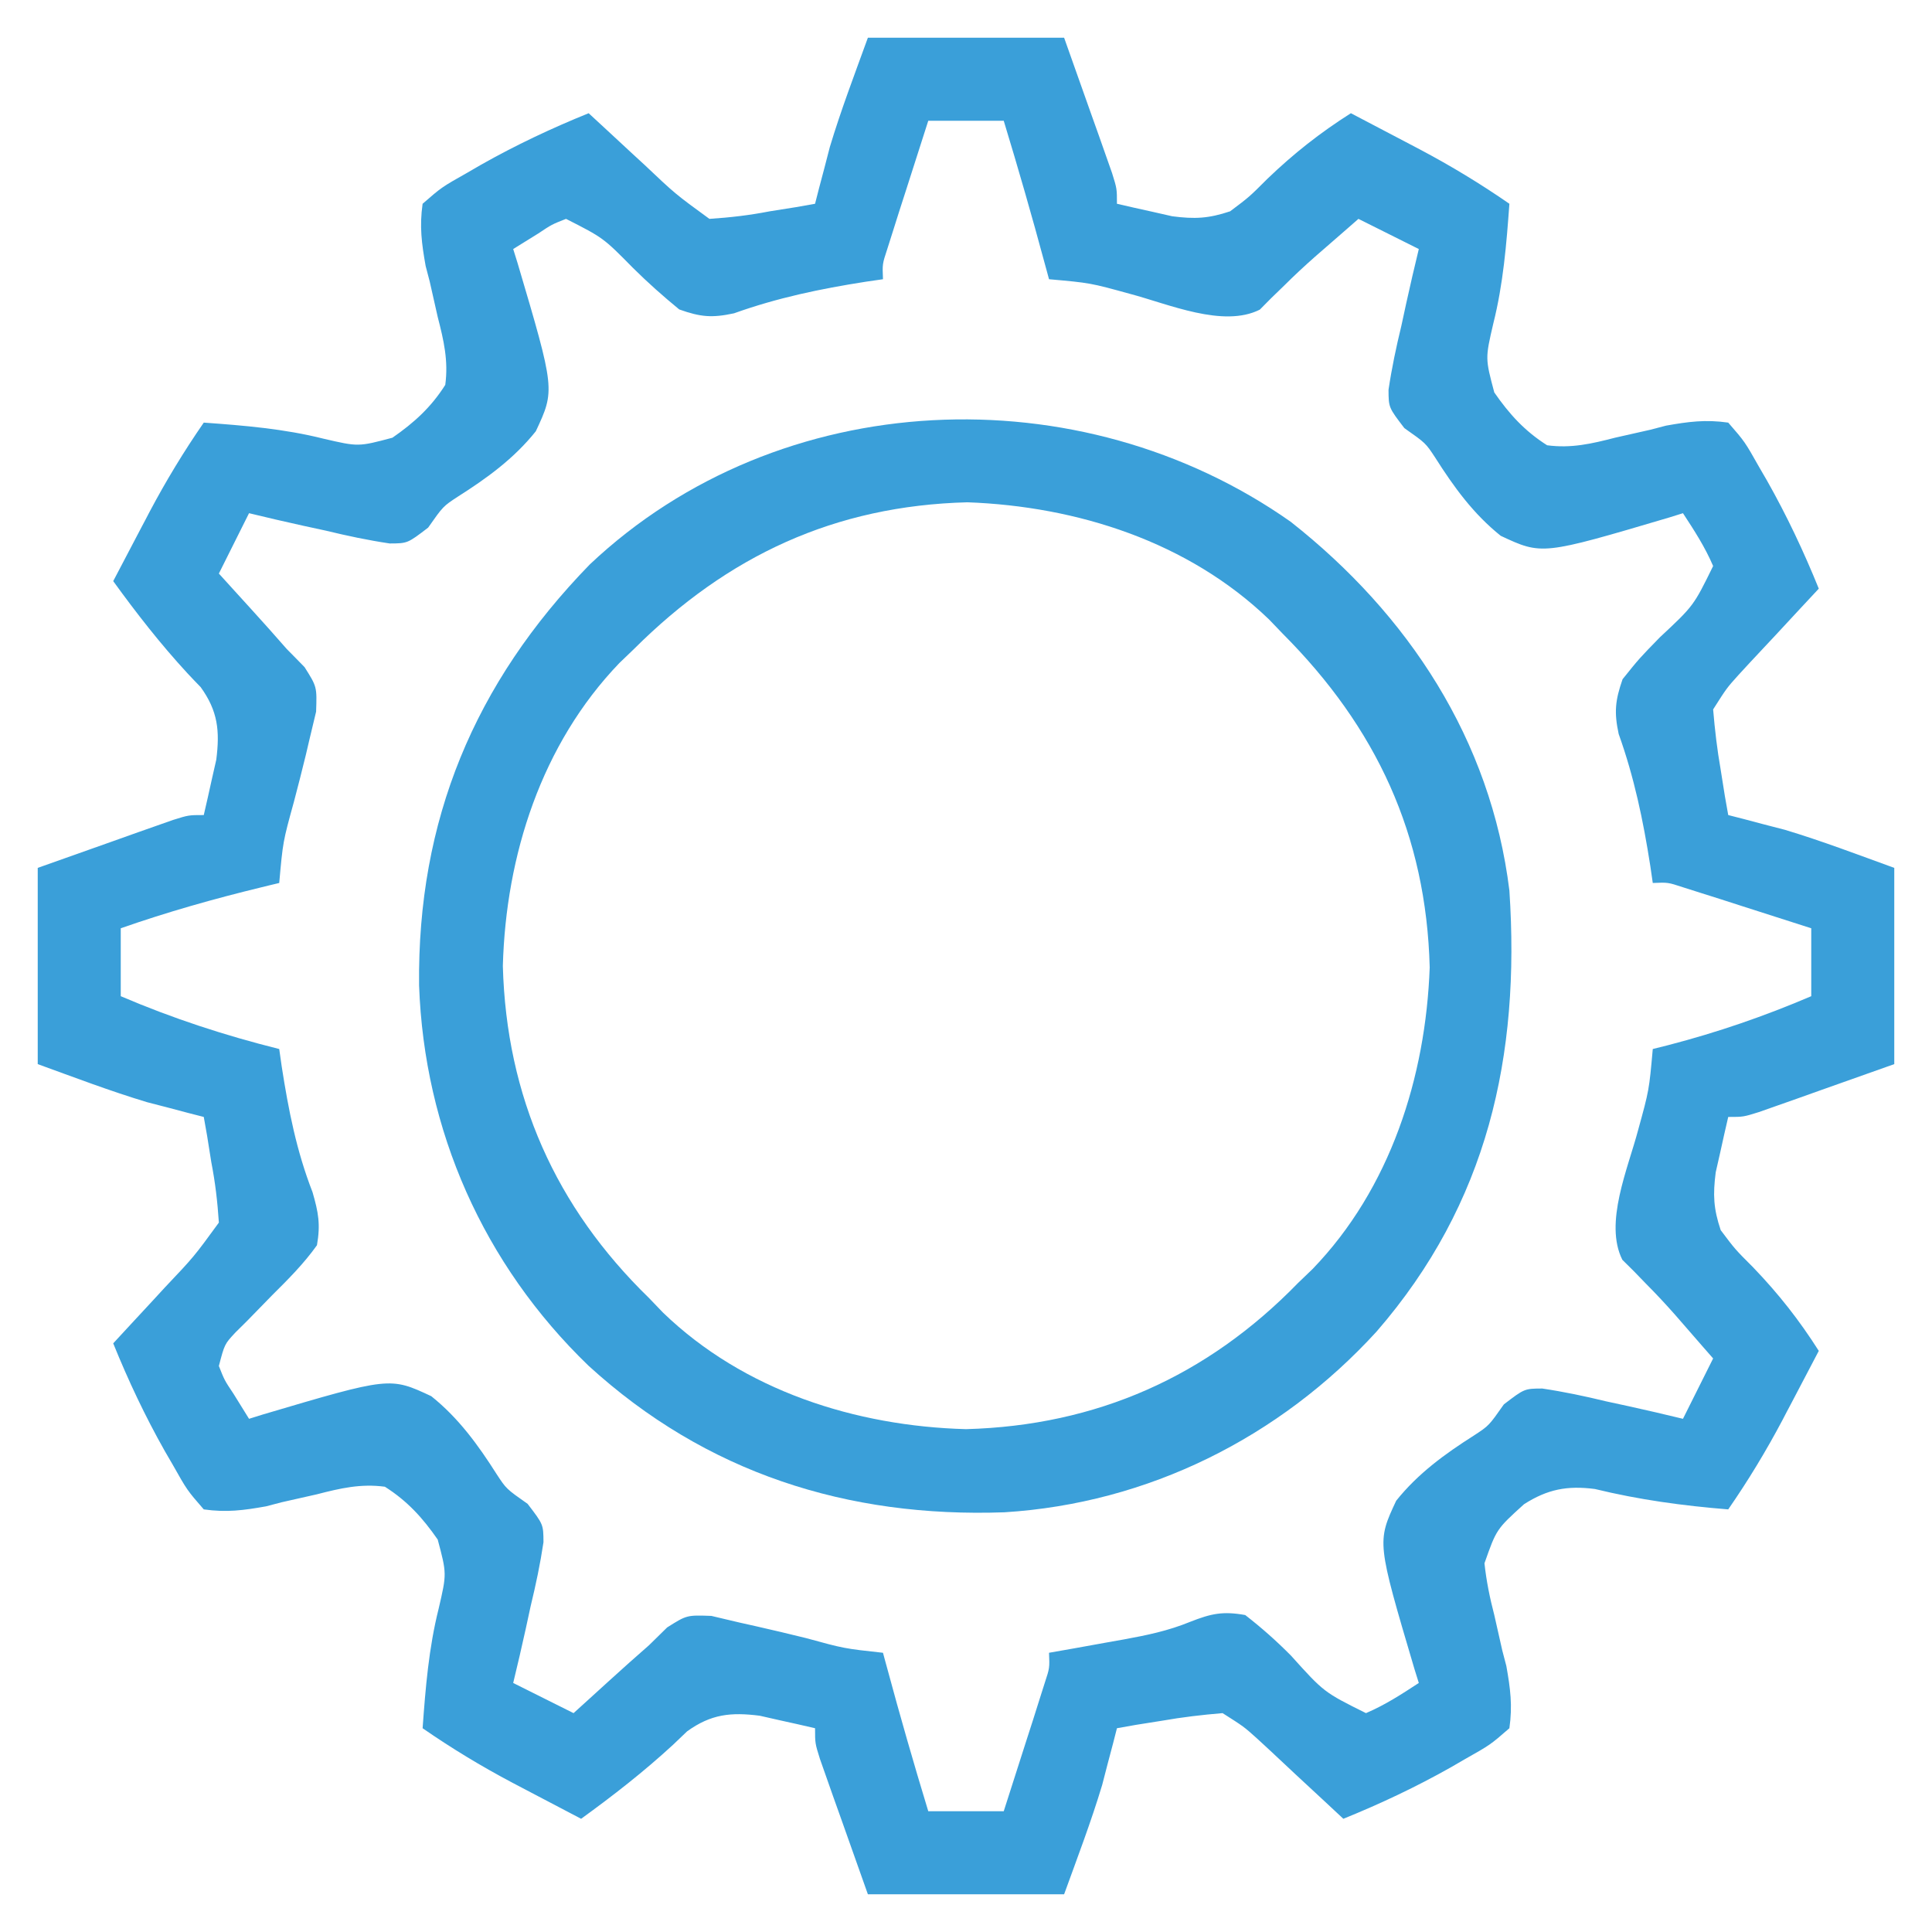 <?xml version="1.0" encoding="UTF-8"?>
<svg xmlns="http://www.w3.org/2000/svg" xmlns:xlink="http://www.w3.org/1999/xlink" width="70px" height="70px" viewBox="0 0 70 70" version="1.1">
<g id="surface1">
<path style=" stroke:none;fill-rule:nonzero;fill:rgb(22.745%,62.353%,85.098%);fill-opacity:1;" d="M 31.445 1.367 C 33.793 1.367 36.137 1.367 38.555 1.367 C 38.871 2.258 39.188 3.148 39.512 4.066 C 39.613 4.348 39.711 4.629 39.816 4.918 C 39.891 5.137 39.969 5.359 40.051 5.586 C 40.129 5.812 40.211 6.039 40.293 6.273 C 40.469 6.836 40.469 6.836 40.469 7.383 C 40.895 7.484 41.324 7.578 41.75 7.672 C 41.988 7.727 42.227 7.781 42.473 7.836 C 43.285 7.941 43.789 7.918 44.57 7.656 C 45.266 7.133 45.266 7.133 45.922 6.477 C 46.883 5.555 47.828 4.812 48.945 4.102 C 49.594 4.441 50.246 4.785 50.895 5.125 C 51.168 5.27 51.168 5.27 51.445 5.414 C 52.574 6.012 53.637 6.656 54.688 7.383 C 54.582 8.855 54.465 10.289 54.105 11.723 C 53.812 12.984 53.812 12.984 54.141 14.219 C 54.688 15.008 55.242 15.617 56.055 16.133 C 56.93 16.25 57.668 16.078 58.516 15.859 C 58.941 15.762 59.371 15.664 59.797 15.57 C 59.984 15.52 60.172 15.473 60.363 15.422 C 61.176 15.277 61.797 15.195 62.617 15.312 C 63.219 16.004 63.219 16.004 63.746 16.938 C 63.836 17.098 63.93 17.258 64.027 17.422 C 64.742 18.688 65.352 19.98 65.898 21.328 C 65.668 21.574 65.438 21.824 65.199 22.078 C 64.898 22.402 64.594 22.727 64.293 23.055 C 64.141 23.219 63.988 23.379 63.832 23.547 C 63.684 23.703 63.539 23.863 63.387 24.023 C 63.254 24.168 63.121 24.312 62.98 24.465 C 62.562 24.93 62.562 24.93 62.07 25.703 C 62.133 26.453 62.215 27.156 62.344 27.891 C 62.395 28.207 62.445 28.523 62.496 28.848 C 62.559 29.188 62.559 29.188 62.617 29.531 C 62.801 29.578 62.98 29.625 63.168 29.672 C 63.422 29.738 63.672 29.805 63.934 29.875 C 64.176 29.938 64.422 30 64.672 30.066 C 66.012 30.469 67.32 30.969 68.633 31.445 C 68.633 33.793 68.633 36.137 68.633 38.555 C 67.742 38.871 66.852 39.188 65.934 39.512 C 65.652 39.613 65.371 39.711 65.082 39.816 C 64.863 39.891 64.641 39.969 64.414 40.051 C 64.188 40.129 63.961 40.211 63.727 40.293 C 63.164 40.469 63.164 40.469 62.617 40.469 C 62.516 40.895 62.422 41.324 62.328 41.75 C 62.273 41.988 62.219 42.227 62.164 42.473 C 62.059 43.285 62.082 43.789 62.344 44.57 C 62.867 45.266 62.867 45.266 63.523 45.922 C 64.445 46.883 65.188 47.828 65.898 48.945 C 65.559 49.594 65.215 50.246 64.875 50.895 C 64.777 51.074 64.684 51.258 64.586 51.445 C 63.988 52.574 63.344 53.637 62.617 54.688 C 60.969 54.555 59.391 54.34 57.785 53.949 C 56.785 53.82 56.07 53.957 55.219 54.5 C 54.219 55.406 54.219 55.406 53.785 56.641 C 53.855 57.289 53.977 57.887 54.141 58.516 C 54.238 58.941 54.336 59.371 54.43 59.797 C 54.48 59.984 54.527 60.172 54.578 60.363 C 54.723 61.176 54.805 61.797 54.688 62.617 C 53.996 63.219 53.996 63.219 53.062 63.746 C 52.824 63.883 52.824 63.883 52.578 64.027 C 51.312 64.742 50.02 65.352 48.672 65.898 C 48.426 65.668 48.176 65.438 47.922 65.199 C 47.598 64.898 47.273 64.594 46.945 64.293 C 46.781 64.141 46.621 63.988 46.453 63.832 C 46.297 63.684 46.137 63.539 45.977 63.387 C 45.832 63.254 45.688 63.121 45.535 62.98 C 45.07 62.562 45.07 62.562 44.297 62.07 C 43.547 62.133 42.844 62.215 42.109 62.344 C 41.793 62.395 41.477 62.445 41.152 62.496 C 40.812 62.559 40.812 62.559 40.469 62.617 C 40.422 62.801 40.375 62.98 40.328 63.168 C 40.262 63.422 40.195 63.672 40.125 63.934 C 40.031 64.301 40.031 64.301 39.934 64.672 C 39.531 66.012 39.031 67.32 38.555 68.633 C 36.207 68.633 33.863 68.633 31.445 68.633 C 31.129 67.742 30.812 66.852 30.488 65.934 C 30.387 65.652 30.289 65.371 30.184 65.082 C 30.109 64.863 30.031 64.641 29.949 64.414 C 29.871 64.188 29.789 63.961 29.707 63.727 C 29.531 63.164 29.531 63.164 29.531 62.617 C 29.105 62.516 28.676 62.422 28.25 62.328 C 28.012 62.273 27.773 62.219 27.527 62.164 C 26.48 62.031 25.762 62.105 24.895 62.73 C 24.727 62.891 24.559 63.051 24.387 63.215 C 23.328 64.191 22.219 65.055 21.055 65.898 C 20.406 65.559 19.754 65.215 19.105 64.875 C 18.832 64.73 18.832 64.73 18.555 64.586 C 17.426 63.988 16.363 63.344 15.312 62.617 C 15.418 61.145 15.535 59.711 15.895 58.277 C 16.188 57.016 16.188 57.016 15.859 55.781 C 15.312 54.992 14.758 54.383 13.945 53.867 C 13.07 53.75 12.332 53.922 11.484 54.141 C 11.059 54.238 10.629 54.336 10.203 54.43 C 9.922 54.504 9.922 54.504 9.637 54.578 C 8.824 54.723 8.203 54.805 7.383 54.688 C 6.781 53.996 6.781 53.996 6.254 53.062 C 6.117 52.824 6.117 52.824 5.973 52.578 C 5.258 51.312 4.648 50.02 4.102 48.672 C 4.309 48.449 4.516 48.223 4.73 47.992 C 5.004 47.695 5.281 47.398 5.555 47.102 C 5.691 46.953 5.828 46.805 5.969 46.652 C 7.027 45.535 7.027 45.535 7.93 44.297 C 7.879 43.531 7.801 42.855 7.656 42.109 C 7.605 41.793 7.555 41.477 7.504 41.152 C 7.465 40.926 7.422 40.703 7.383 40.469 C 7.199 40.422 7.02 40.375 6.832 40.328 C 6.453 40.227 6.453 40.227 6.066 40.125 C 5.824 40.062 5.578 40 5.328 39.934 C 3.988 39.531 2.68 39.031 1.367 38.555 C 1.367 36.207 1.367 33.863 1.367 31.445 C 2.258 31.129 3.148 30.812 4.066 30.488 C 4.348 30.387 4.629 30.289 4.918 30.184 C 5.137 30.109 5.359 30.031 5.586 29.949 C 5.926 29.828 5.926 29.828 6.273 29.707 C 6.836 29.531 6.836 29.531 7.383 29.531 C 7.484 29.105 7.578 28.676 7.672 28.25 C 7.727 28.012 7.781 27.773 7.836 27.527 C 7.969 26.48 7.895 25.762 7.27 24.895 C 7.027 24.645 7.027 24.645 6.785 24.387 C 5.809 23.328 4.945 22.219 4.102 21.055 C 4.441 20.406 4.785 19.754 5.125 19.105 C 5.223 18.926 5.316 18.742 5.414 18.555 C 6.012 17.426 6.656 16.363 7.383 15.312 C 8.855 15.418 10.289 15.535 11.723 15.895 C 12.984 16.188 12.984 16.188 14.219 15.859 C 15.008 15.312 15.617 14.758 16.133 13.945 C 16.25 13.07 16.078 12.332 15.859 11.484 C 15.762 11.059 15.664 10.629 15.57 10.203 C 15.52 10.016 15.473 9.828 15.422 9.637 C 15.277 8.824 15.195 8.203 15.312 7.383 C 16.004 6.781 16.004 6.781 16.938 6.254 C 17.098 6.164 17.258 6.07 17.422 5.973 C 18.688 5.258 19.98 4.648 21.328 4.102 C 21.551 4.309 21.777 4.516 22.008 4.73 C 22.305 5.004 22.602 5.281 22.898 5.555 C 23.047 5.691 23.195 5.828 23.348 5.969 C 24.465 7.027 24.465 7.027 25.703 7.93 C 26.469 7.879 27.145 7.801 27.891 7.656 C 28.207 7.605 28.523 7.555 28.848 7.504 C 29.074 7.465 29.297 7.422 29.531 7.383 C 29.578 7.199 29.625 7.02 29.672 6.832 C 29.773 6.453 29.773 6.453 29.875 6.066 C 29.938 5.824 30 5.578 30.066 5.328 C 30.469 3.988 30.969 2.68 31.445 1.367 Z M 33.633 4.375 C 33.359 5.23 33.086 6.082 32.812 6.938 C 32.734 7.184 32.656 7.426 32.574 7.676 C 32.5 7.906 32.426 8.141 32.352 8.379 C 32.281 8.594 32.215 8.809 32.145 9.031 C 31.969 9.566 31.969 9.566 31.992 10.117 C 31.684 10.164 31.684 10.164 31.371 10.207 C 29.719 10.465 28.168 10.789 26.594 11.352 C 25.797 11.523 25.383 11.488 24.609 11.211 C 24.016 10.723 23.477 10.246 22.934 9.707 C 21.859 8.617 21.859 8.617 20.508 7.93 C 19.992 8.133 19.992 8.133 19.5 8.461 C 19.051 8.738 19.051 8.738 18.594 9.023 C 18.645 9.188 18.695 9.355 18.75 9.523 C 20.113 14.129 20.113 14.129 19.414 15.625 C 18.625 16.613 17.645 17.324 16.586 17.996 C 16.055 18.344 16.055 18.344 15.512 19.117 C 14.766 19.688 14.766 19.688 14.121 19.691 C 13.336 19.574 12.578 19.414 11.809 19.227 C 11.543 19.168 11.273 19.109 10.996 19.051 C 10.336 18.906 9.68 18.754 9.023 18.594 C 8.664 19.316 8.301 20.039 7.93 20.781 C 8.094 20.961 8.258 21.145 8.43 21.332 C 8.648 21.574 8.867 21.812 9.094 22.062 C 9.309 22.301 9.523 22.539 9.746 22.785 C 10.066 23.145 10.066 23.145 10.391 23.516 C 10.605 23.73 10.816 23.949 11.035 24.172 C 11.484 24.883 11.484 24.883 11.453 25.785 C 11.371 26.117 11.293 26.453 11.211 26.797 C 11.168 26.977 11.125 27.16 11.082 27.348 C 10.945 27.918 10.797 28.484 10.648 29.055 C 10.25 30.5 10.25 30.5 10.117 31.992 C 9.91 32.043 9.699 32.09 9.484 32.145 C 7.75 32.566 6.062 33.043 4.375 33.633 C 4.375 34.445 4.375 35.258 4.375 36.094 C 6.254 36.898 8.133 37.512 10.117 38.008 C 10.148 38.215 10.176 38.426 10.207 38.641 C 10.453 40.223 10.742 41.699 11.324 43.195 C 11.535 43.926 11.617 44.355 11.484 45.117 C 11.008 45.785 10.441 46.352 9.859 46.93 C 9.555 47.238 9.25 47.551 8.949 47.863 C 8.742 48.066 8.742 48.066 8.535 48.273 C 8.137 48.699 8.137 48.699 7.93 49.492 C 8.133 50.008 8.133 50.008 8.461 50.5 C 8.645 50.801 8.832 51.098 9.023 51.406 C 9.188 51.355 9.355 51.305 9.523 51.25 C 14.129 49.887 14.129 49.887 15.625 50.586 C 16.613 51.375 17.324 52.355 17.996 53.414 C 18.344 53.945 18.344 53.945 19.117 54.488 C 19.688 55.234 19.688 55.234 19.691 55.879 C 19.574 56.664 19.414 57.422 19.227 58.191 C 19.168 58.457 19.109 58.727 19.051 59.004 C 18.906 59.664 18.754 60.32 18.594 60.977 C 19.316 61.336 20.039 61.699 20.781 62.07 C 20.961 61.906 21.145 61.742 21.332 61.57 C 21.695 61.242 21.695 61.242 22.062 60.906 C 22.418 60.586 22.418 60.586 22.785 60.254 C 23.027 60.043 23.266 59.828 23.516 59.609 C 23.84 59.289 23.84 59.289 24.172 58.965 C 24.883 58.516 24.883 58.516 25.773 58.547 C 26.113 58.629 26.449 58.707 26.797 58.789 C 26.988 58.832 27.18 58.875 27.375 58.918 C 27.988 59.055 28.598 59.203 29.207 59.352 C 30.586 59.73 30.586 59.73 31.992 59.883 C 32.043 60.066 32.09 60.254 32.145 60.445 C 32.613 62.18 33.109 63.906 33.633 65.625 C 34.535 65.625 35.438 65.625 36.367 65.625 C 36.641 64.77 36.914 63.918 37.188 63.062 C 37.266 62.816 37.344 62.574 37.426 62.324 C 37.5 62.094 37.574 61.859 37.648 61.621 C 37.719 61.406 37.785 61.191 37.855 60.969 C 38.031 60.434 38.031 60.434 38.008 59.883 C 38.457 59.805 38.457 59.805 38.918 59.723 C 39.316 59.652 39.711 59.578 40.109 59.508 C 40.309 59.473 40.504 59.438 40.707 59.402 C 41.559 59.246 42.32 59.09 43.121 58.762 C 43.887 58.461 44.305 58.371 45.117 58.516 C 45.723 58.988 46.238 59.445 46.773 59.984 C 47.969 61.312 47.969 61.312 49.492 62.07 C 50.191 61.77 50.766 61.395 51.406 60.977 C 51.355 60.812 51.305 60.645 51.25 60.477 C 49.887 55.871 49.887 55.871 50.586 54.375 C 51.375 53.387 52.355 52.676 53.414 52.004 C 53.945 51.656 53.945 51.656 54.488 50.883 C 55.234 50.312 55.234 50.312 55.879 50.309 C 56.664 50.426 57.422 50.586 58.191 50.773 C 58.457 50.832 58.727 50.891 59.004 50.949 C 59.664 51.094 60.32 51.246 60.977 51.406 C 61.52 50.324 61.52 50.324 62.07 49.219 C 61.953 49.082 61.832 48.949 61.711 48.809 C 61.367 48.418 61.031 48.027 60.691 47.637 C 60.355 47.258 60.012 46.887 59.652 46.527 C 59.504 46.371 59.355 46.219 59.199 46.059 C 59.062 45.922 58.922 45.785 58.781 45.645 C 58.113 44.316 58.984 42.34 59.352 40.945 C 59.75 39.5 59.75 39.5 59.883 38.008 C 60.066 37.961 60.254 37.914 60.445 37.867 C 62.234 37.402 63.926 36.82 65.625 36.094 C 65.625 35.281 65.625 34.469 65.625 33.633 C 64.77 33.359 63.918 33.086 63.062 32.812 C 62.816 32.734 62.574 32.656 62.324 32.574 C 62.094 32.5 61.859 32.426 61.621 32.352 C 61.406 32.281 61.191 32.215 60.969 32.145 C 60.434 31.969 60.434 31.969 59.883 31.992 C 59.852 31.785 59.824 31.582 59.793 31.371 C 59.535 29.719 59.211 28.168 58.648 26.594 C 58.477 25.805 58.523 25.375 58.789 24.609 C 59.395 23.855 59.395 23.855 60.141 23.09 C 61.363 21.949 61.363 21.949 62.07 20.508 C 61.77 19.809 61.395 19.234 60.977 18.594 C 60.812 18.645 60.645 18.695 60.477 18.75 C 55.871 20.113 55.871 20.113 54.375 19.414 C 53.387 18.625 52.676 17.645 52.004 16.586 C 51.656 16.055 51.656 16.055 50.883 15.512 C 50.312 14.766 50.312 14.766 50.309 14.121 C 50.426 13.336 50.586 12.578 50.773 11.809 C 50.832 11.543 50.891 11.273 50.949 10.996 C 51.094 10.336 51.246 9.68 51.406 9.023 C 50.684 8.664 49.961 8.301 49.219 7.93 C 49.082 8.047 48.949 8.168 48.809 8.289 C 48.418 8.633 48.027 8.969 47.637 9.309 C 47.258 9.645 46.887 9.988 46.527 10.348 C 46.371 10.496 46.219 10.645 46.059 10.801 C 45.922 10.938 45.785 11.078 45.645 11.219 C 44.316 11.887 42.34 11.016 40.945 10.648 C 39.5 10.25 39.5 10.25 38.008 10.117 C 37.957 9.934 37.91 9.746 37.855 9.555 C 37.387 7.82 36.891 6.094 36.367 4.375 C 35.465 4.375 34.562 4.375 33.633 4.375 Z M 33.633 4.375 "/>
<path style=" stroke:none;fill-rule:nonzero;fill:rgb(22.745%,62.353%,85.098%);fill-opacity:1;" d="M 46.766 18.906 C 51.027 22.262 54.016 26.805 54.688 32.266 C 55.086 38.254 53.906 43.602 49.875 48.246 C 46.363 52.09 41.59 54.469 36.395 54.793 C 30.703 54.996 25.578 53.371 21.32 49.48 C 17.516 45.809 15.371 40.957 15.184 35.699 C 15.121 29.727 17.18 24.754 21.371 20.449 C 28.25 13.957 39.129 13.527 46.766 18.906 Z M 22.969 23.516 C 22.793 23.684 22.621 23.852 22.441 24.023 C 19.617 26.961 18.328 30.996 18.219 35 C 18.348 39.73 20.125 43.734 23.516 47.031 C 23.766 47.293 23.766 47.293 24.023 47.559 C 26.953 50.387 31 51.672 35 51.781 C 39.73 51.652 43.734 49.875 47.031 46.484 C 47.203 46.316 47.379 46.148 47.559 45.977 C 50.371 43.062 51.656 39.031 51.801 35.051 C 51.676 30.242 49.867 26.363 46.484 22.969 C 46.316 22.793 46.148 22.621 45.977 22.441 C 43.055 19.629 39.031 18.344 35.051 18.199 C 30.242 18.324 26.363 20.133 22.969 23.516 Z M 22.969 23.516 "/>
</g>
</svg>
